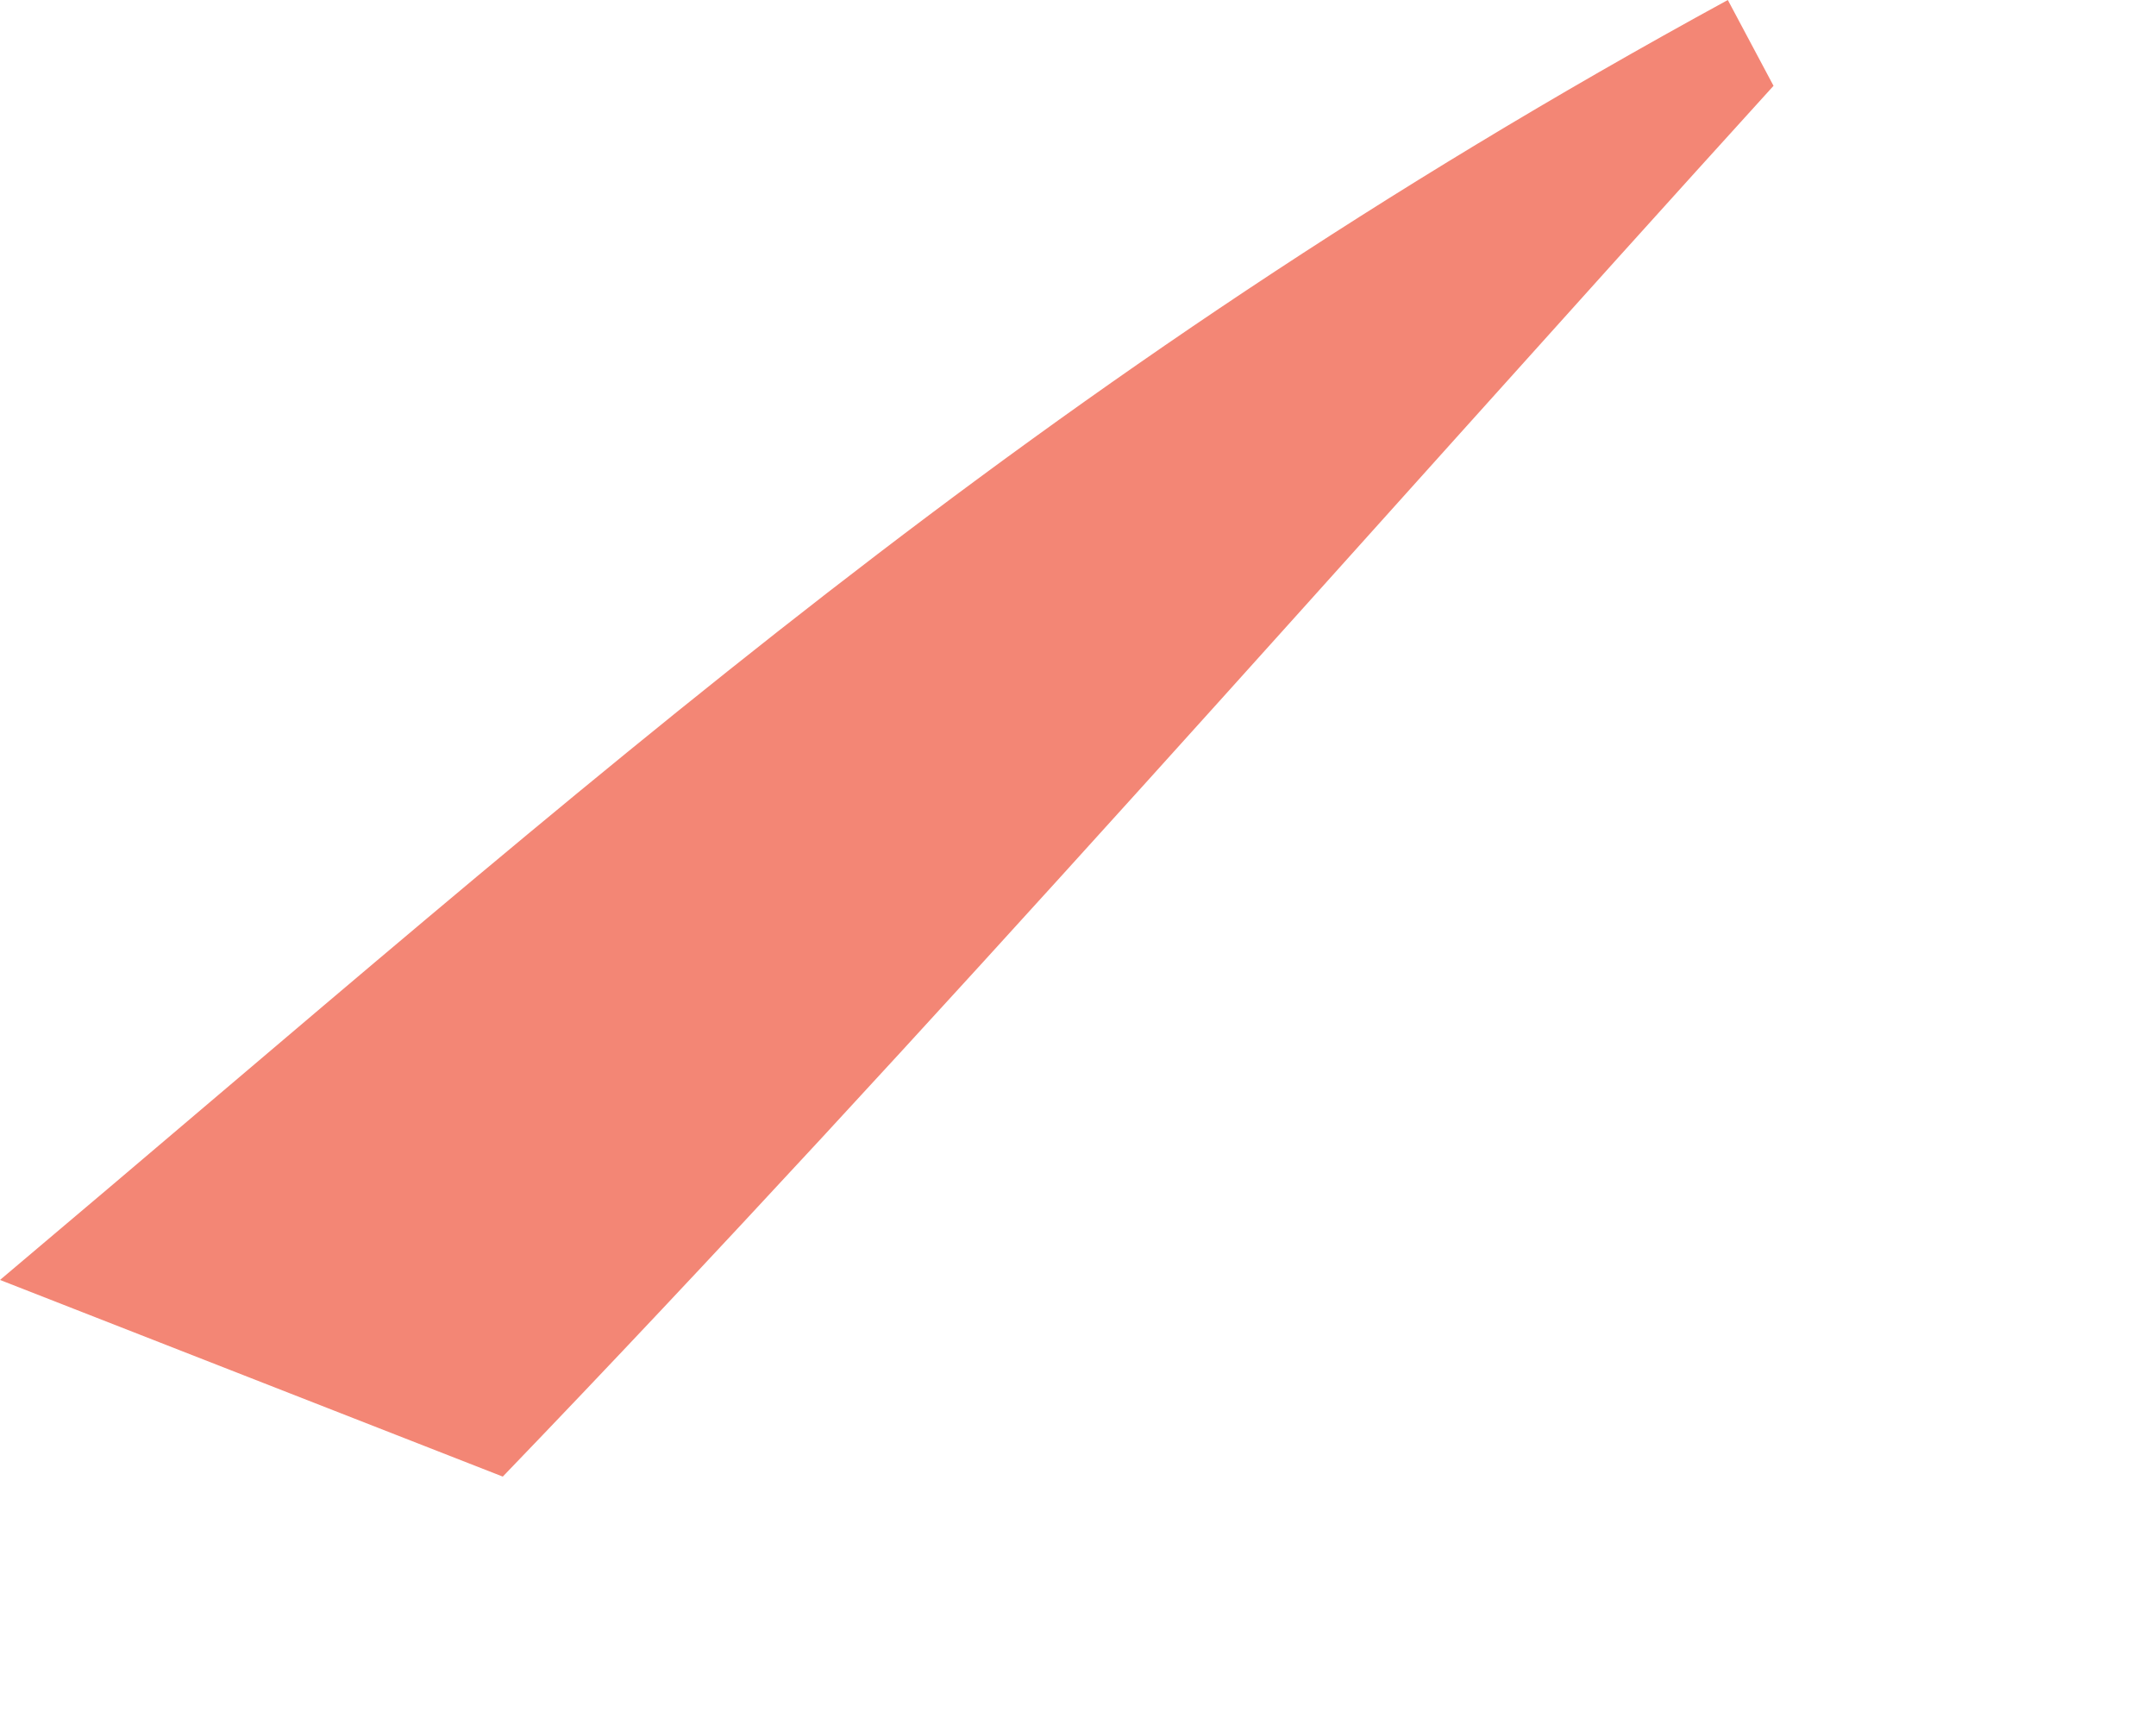 <?xml version="1.0" encoding="utf-8"?>
<svg xmlns="http://www.w3.org/2000/svg" fill="none" height="100%" overflow="visible" preserveAspectRatio="none" style="display: block;" viewBox="0 0 5 4" width="100%">
<path d="M4.007 0L4.113 0.199C3.153 1.256 2.151 2.401 1.166 3.424L0 2.968C1.399 1.789 2.382 0.887 4.007 0Z" fill="#F38675" id="Vector"/>
</svg>
